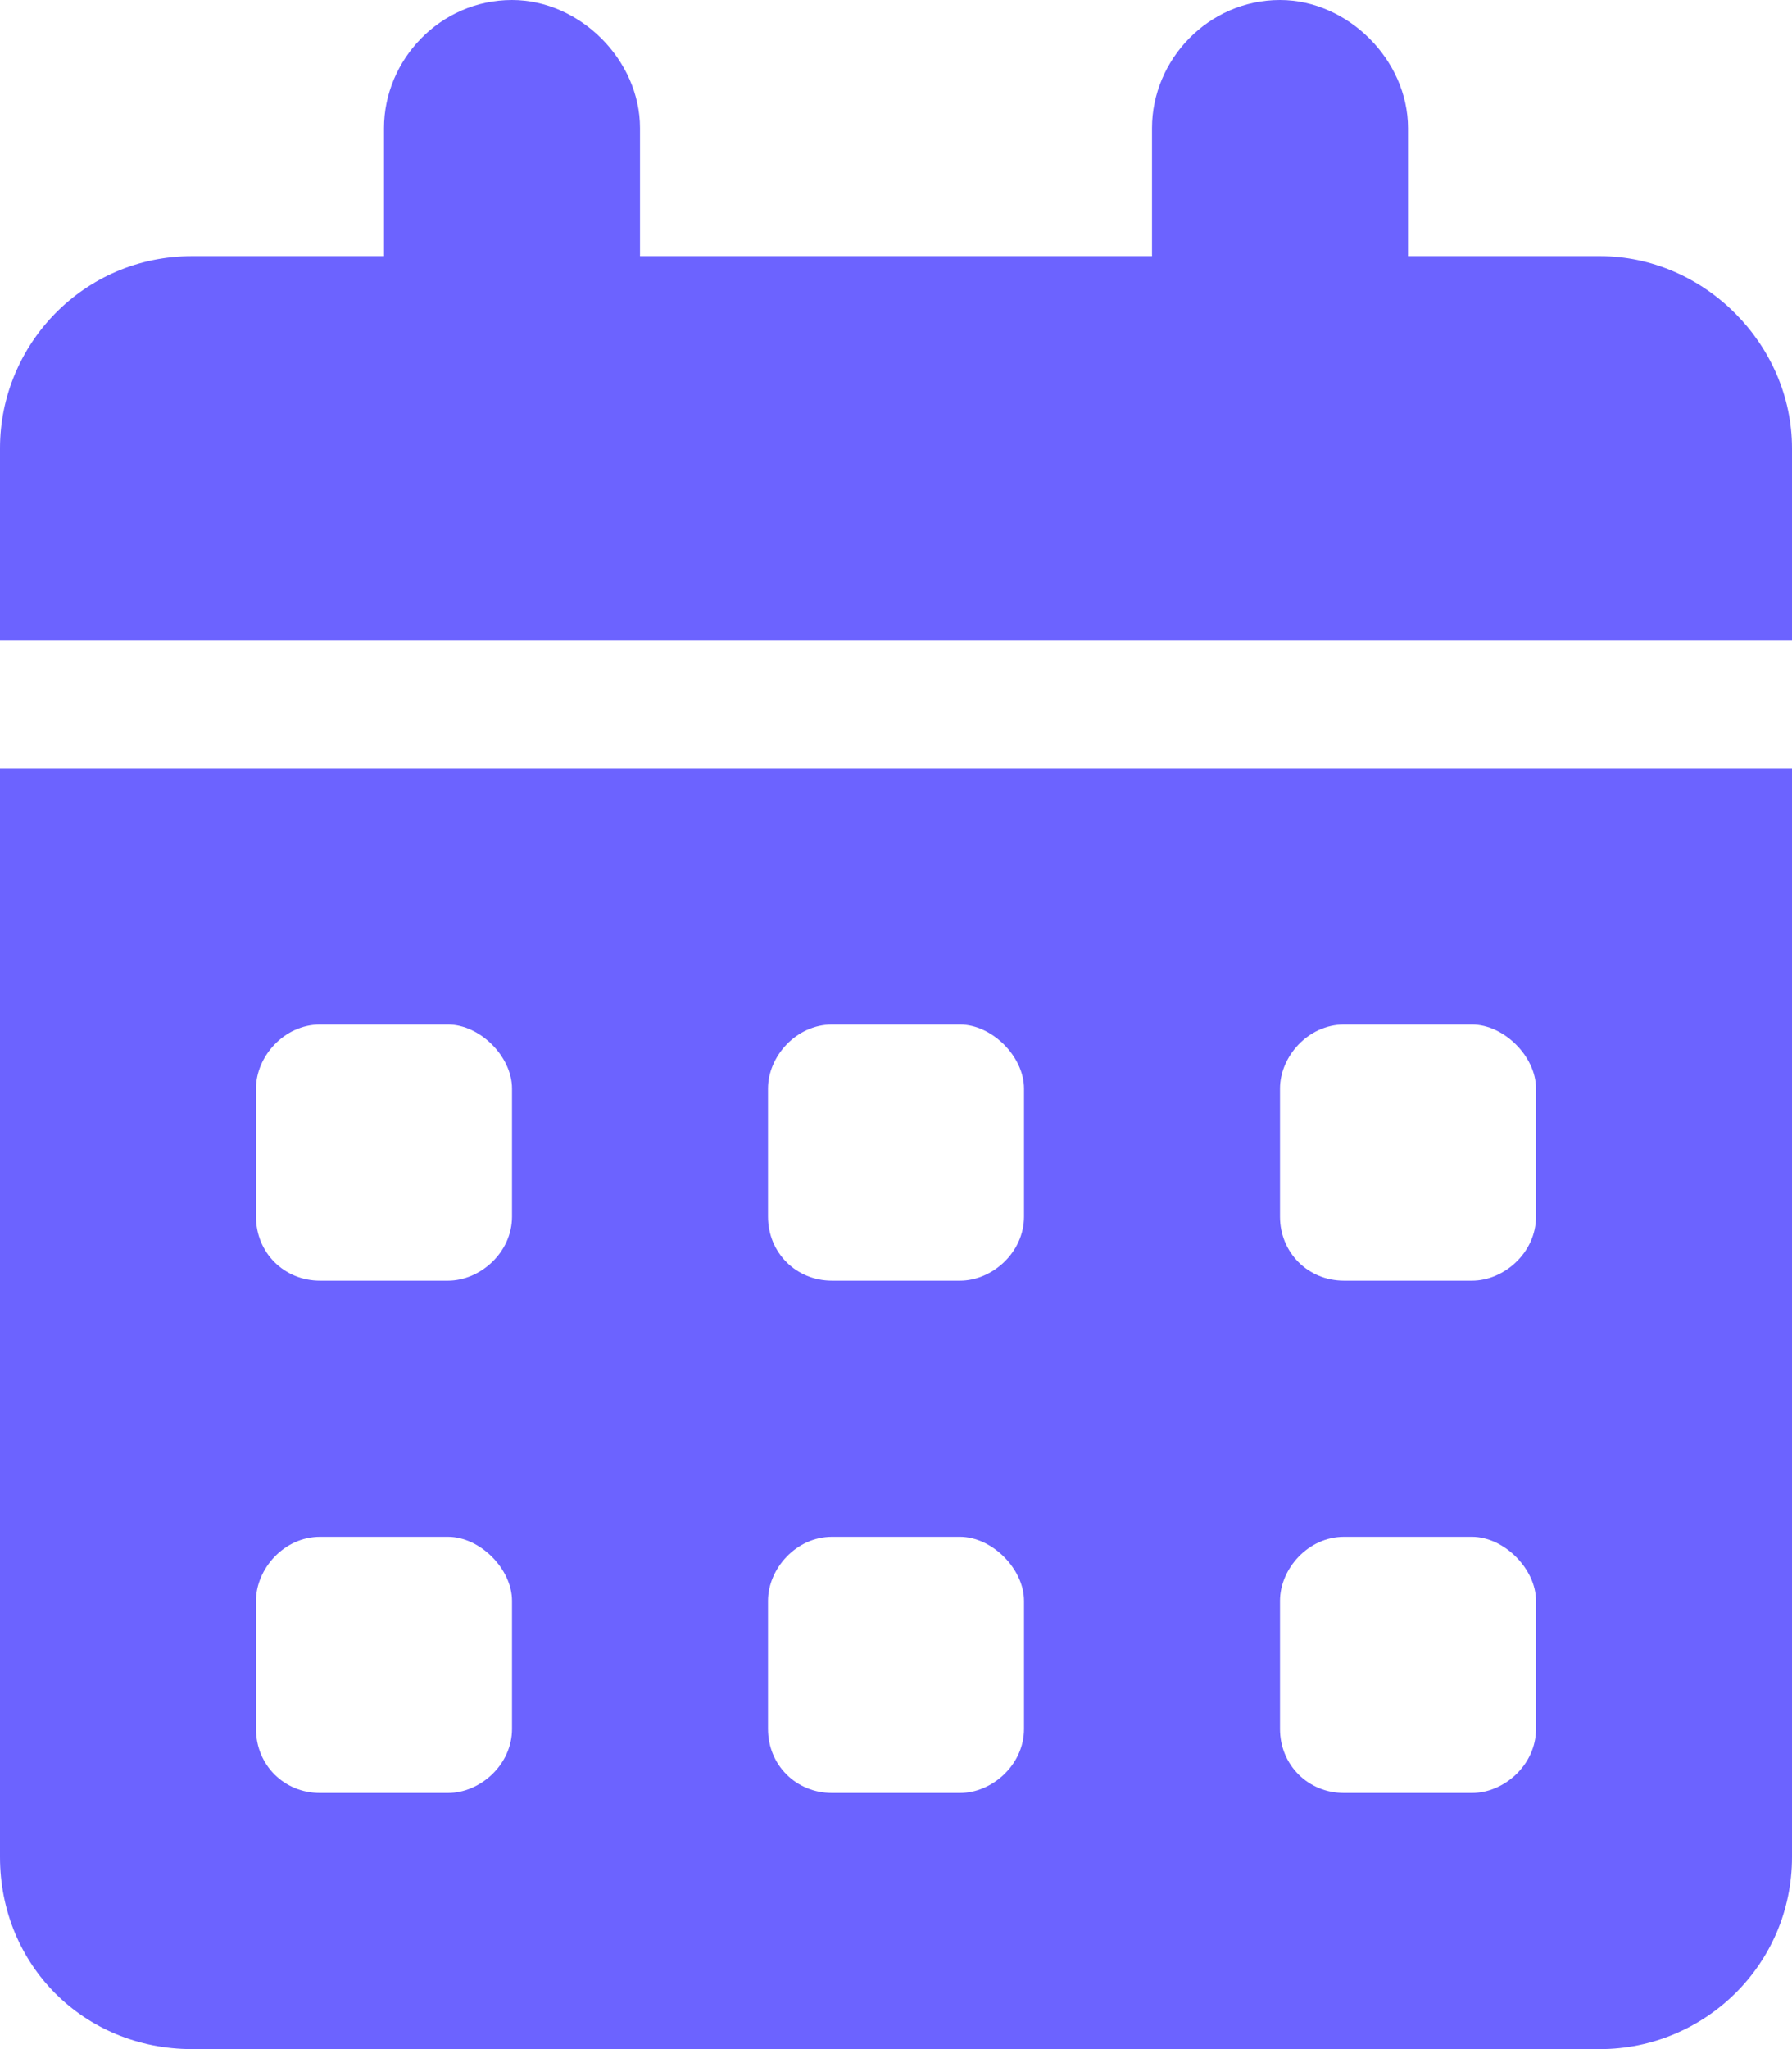 <svg width="28" height="32" viewBox="0 0 28 32" fill="none" xmlns="http://www.w3.org/2000/svg">
<path d="M8 0C9.062 0 10 0.938 10 2V4H18V2C18 0.938 18.875 0 20 0C21.062 0 22 0.938 22 2V4H25C26.625 4 28 5.375 28 7V10H0V7C0 5.375 1.312 4 3 4H6V2C6 0.938 6.875 0 8 0ZM0 12H28V29C28 30.688 26.625 32 25 32H3C1.312 32 0 30.688 0 29V12ZM4 17V19C4 19.562 4.438 20 5 20H7C7.5 20 8 19.562 8 19V17C8 16.5 7.5 16 7 16H5C4.438 16 4 16.5 4 17ZM12 17V19C12 19.562 12.438 20 13 20H15C15.5 20 16 19.562 16 19V17C16 16.5 15.5 16 15 16H13C12.438 16 12 16.5 12 17ZM21 16C20.438 16 20 16.5 20 17V19C20 19.562 20.438 20 21 20H23C23.5 20 24 19.562 24 19V17C24 16.5 23.5 16 23 16H21ZM4 25V27C4 27.562 4.438 28 5 28H7C7.5 28 8 27.562 8 27V25C8 24.5 7.5 24 7 24H5C4.438 24 4 24.5 4 25ZM13 24C12.438 24 12 24.5 12 25V27C12 27.562 12.438 28 13 28H15C15.5 28 16 27.562 16 27V25C16 24.5 15.5 24 15 24H13ZM20 25V27C20 27.562 20.438 28 21 28H23C23.5 28 24 27.562 24 27V25C24 24.5 23.5 24 23 24H21C20.438 24 20 24.5 20 25Z" fill="#6C63FF"/>
</svg>

